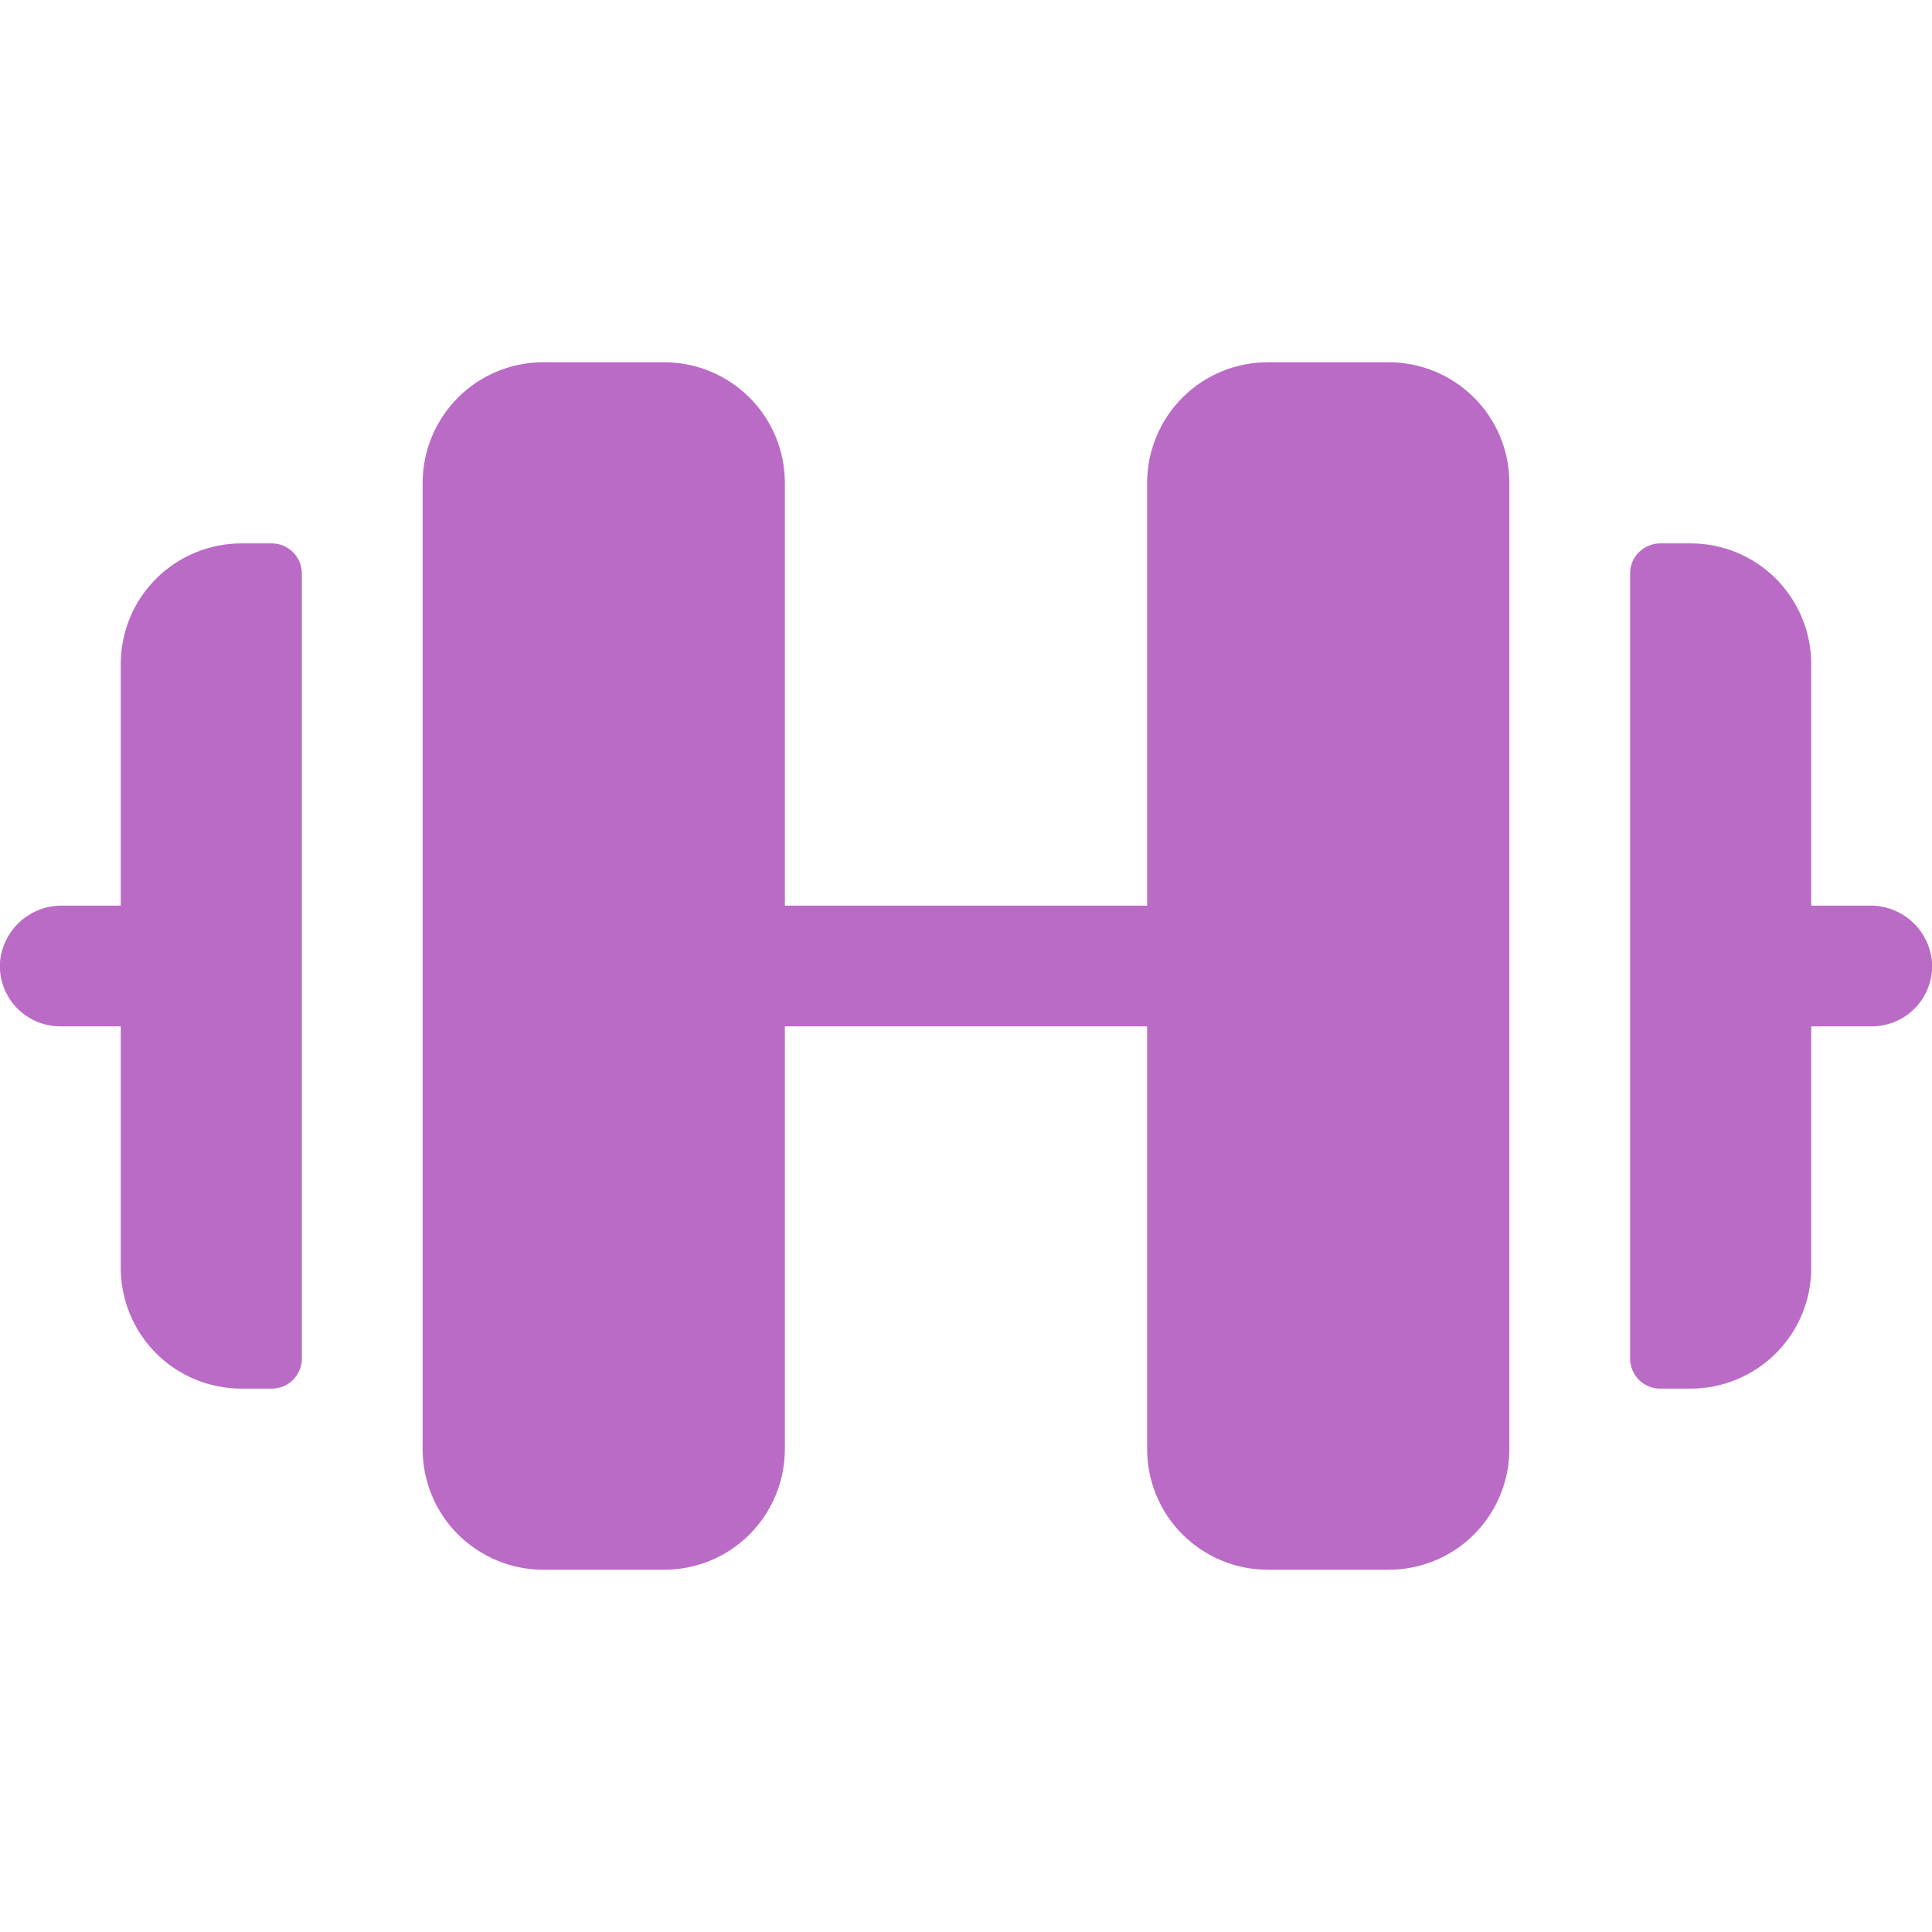 <?xml version="1.0" encoding="utf-8"?>
<!-- Generator: Adobe Illustrator 16.0.0, SVG Export Plug-In . SVG Version: 6.00 Build 0)  -->
<!DOCTYPE svg PUBLIC "-//W3C//DTD SVG 1.1//EN" "http://www.w3.org/Graphics/SVG/1.1/DTD/svg11.dtd">
<svg version="1.1" id="Layer_1" xmlns="http://www.w3.org/2000/svg" xmlns:xlink="http://www.w3.org/1999/xlink" x="0px" y="0px"
	 width="24px" height="24px" viewBox="0 0 24 24" enable-background="new 0 0 24 24" xml:space="preserve">
<g>
	<defs>
		<rect id="SVGID_1_" width="24" height="24"/>
	</defs>
	<clipPath id="SVGID_2_">
		<use xlink:href="#SVGID_1_"  overflow="visible"/>
	</clipPath>
	<g clip-path="url(#SVGID_2_)">
		<path fill="#BA6BC6" d="M18.75,6v12c0,0.398-0.158,0.779-0.439,1.061S17.648,19.5,17.25,19.5h-1.5
			c-0.398,0-0.779-0.158-1.061-0.439S14.25,18.398,14.25,18v-5.25h-4.5V18c0,0.398-0.158,0.779-0.439,1.061S8.648,19.5,8.25,19.5
			h-1.5c-0.398,0-0.779-0.158-1.061-0.439S5.25,18.398,5.25,18V6c0-0.398,0.158-0.779,0.439-1.061S6.352,4.5,6.75,4.5h1.5
			c0.398,0,0.779,0.158,1.061,0.439S9.75,5.602,9.75,6v5.25h4.5V6c0-0.398,0.158-0.779,0.439-1.061S15.352,4.5,15.75,4.5h1.5
			c0.398,0,0.779,0.158,1.061,0.439S18.75,5.602,18.75,6z M3.375,6.75H3c-0.398,0-0.779,0.158-1.061,0.439S1.5,7.852,1.5,8.25v3
			H0.775c-0.194-0.003-0.381,0.068-0.525,0.198S0.017,11.757,0,11.95c-0.007,0.103,0.008,0.206,0.042,0.302
			c0.035,0.097,0.089,0.186,0.159,0.261c0.07,0.074,0.156,0.135,0.25,0.175c0.094,0.041,0.196,0.062,0.299,0.062H1.5v3
			c0,0.398,0.158,0.779,0.439,1.061S2.602,17.25,3,17.25h0.375c0.1,0,0.195-0.039,0.265-0.109s0.11-0.166,0.11-0.266v-9.75
			c0-0.1-0.04-0.195-0.11-0.265S3.475,6.75,3.375,6.75z M24,11.95c-0.017-0.193-0.105-0.372-0.249-0.502s-0.331-0.201-0.524-0.198
			H22.5v-3c0-0.398-0.158-0.779-0.439-1.061S21.398,6.75,21,6.75h-0.375c-0.1,0-0.195,0.04-0.266,0.11S20.25,7.025,20.25,7.125v9.75
			c0,0.1,0.039,0.195,0.109,0.266s0.166,0.109,0.266,0.109H21c0.398,0,0.779-0.158,1.061-0.439S22.5,16.148,22.5,15.75v-3h0.75
			c0.104,0,0.205-0.021,0.299-0.062c0.095-0.04,0.18-0.101,0.25-0.175c0.07-0.076,0.125-0.164,0.159-0.261
			C23.992,12.156,24.007,12.053,24,11.95z"/>
	</g>
</g>
</svg>
